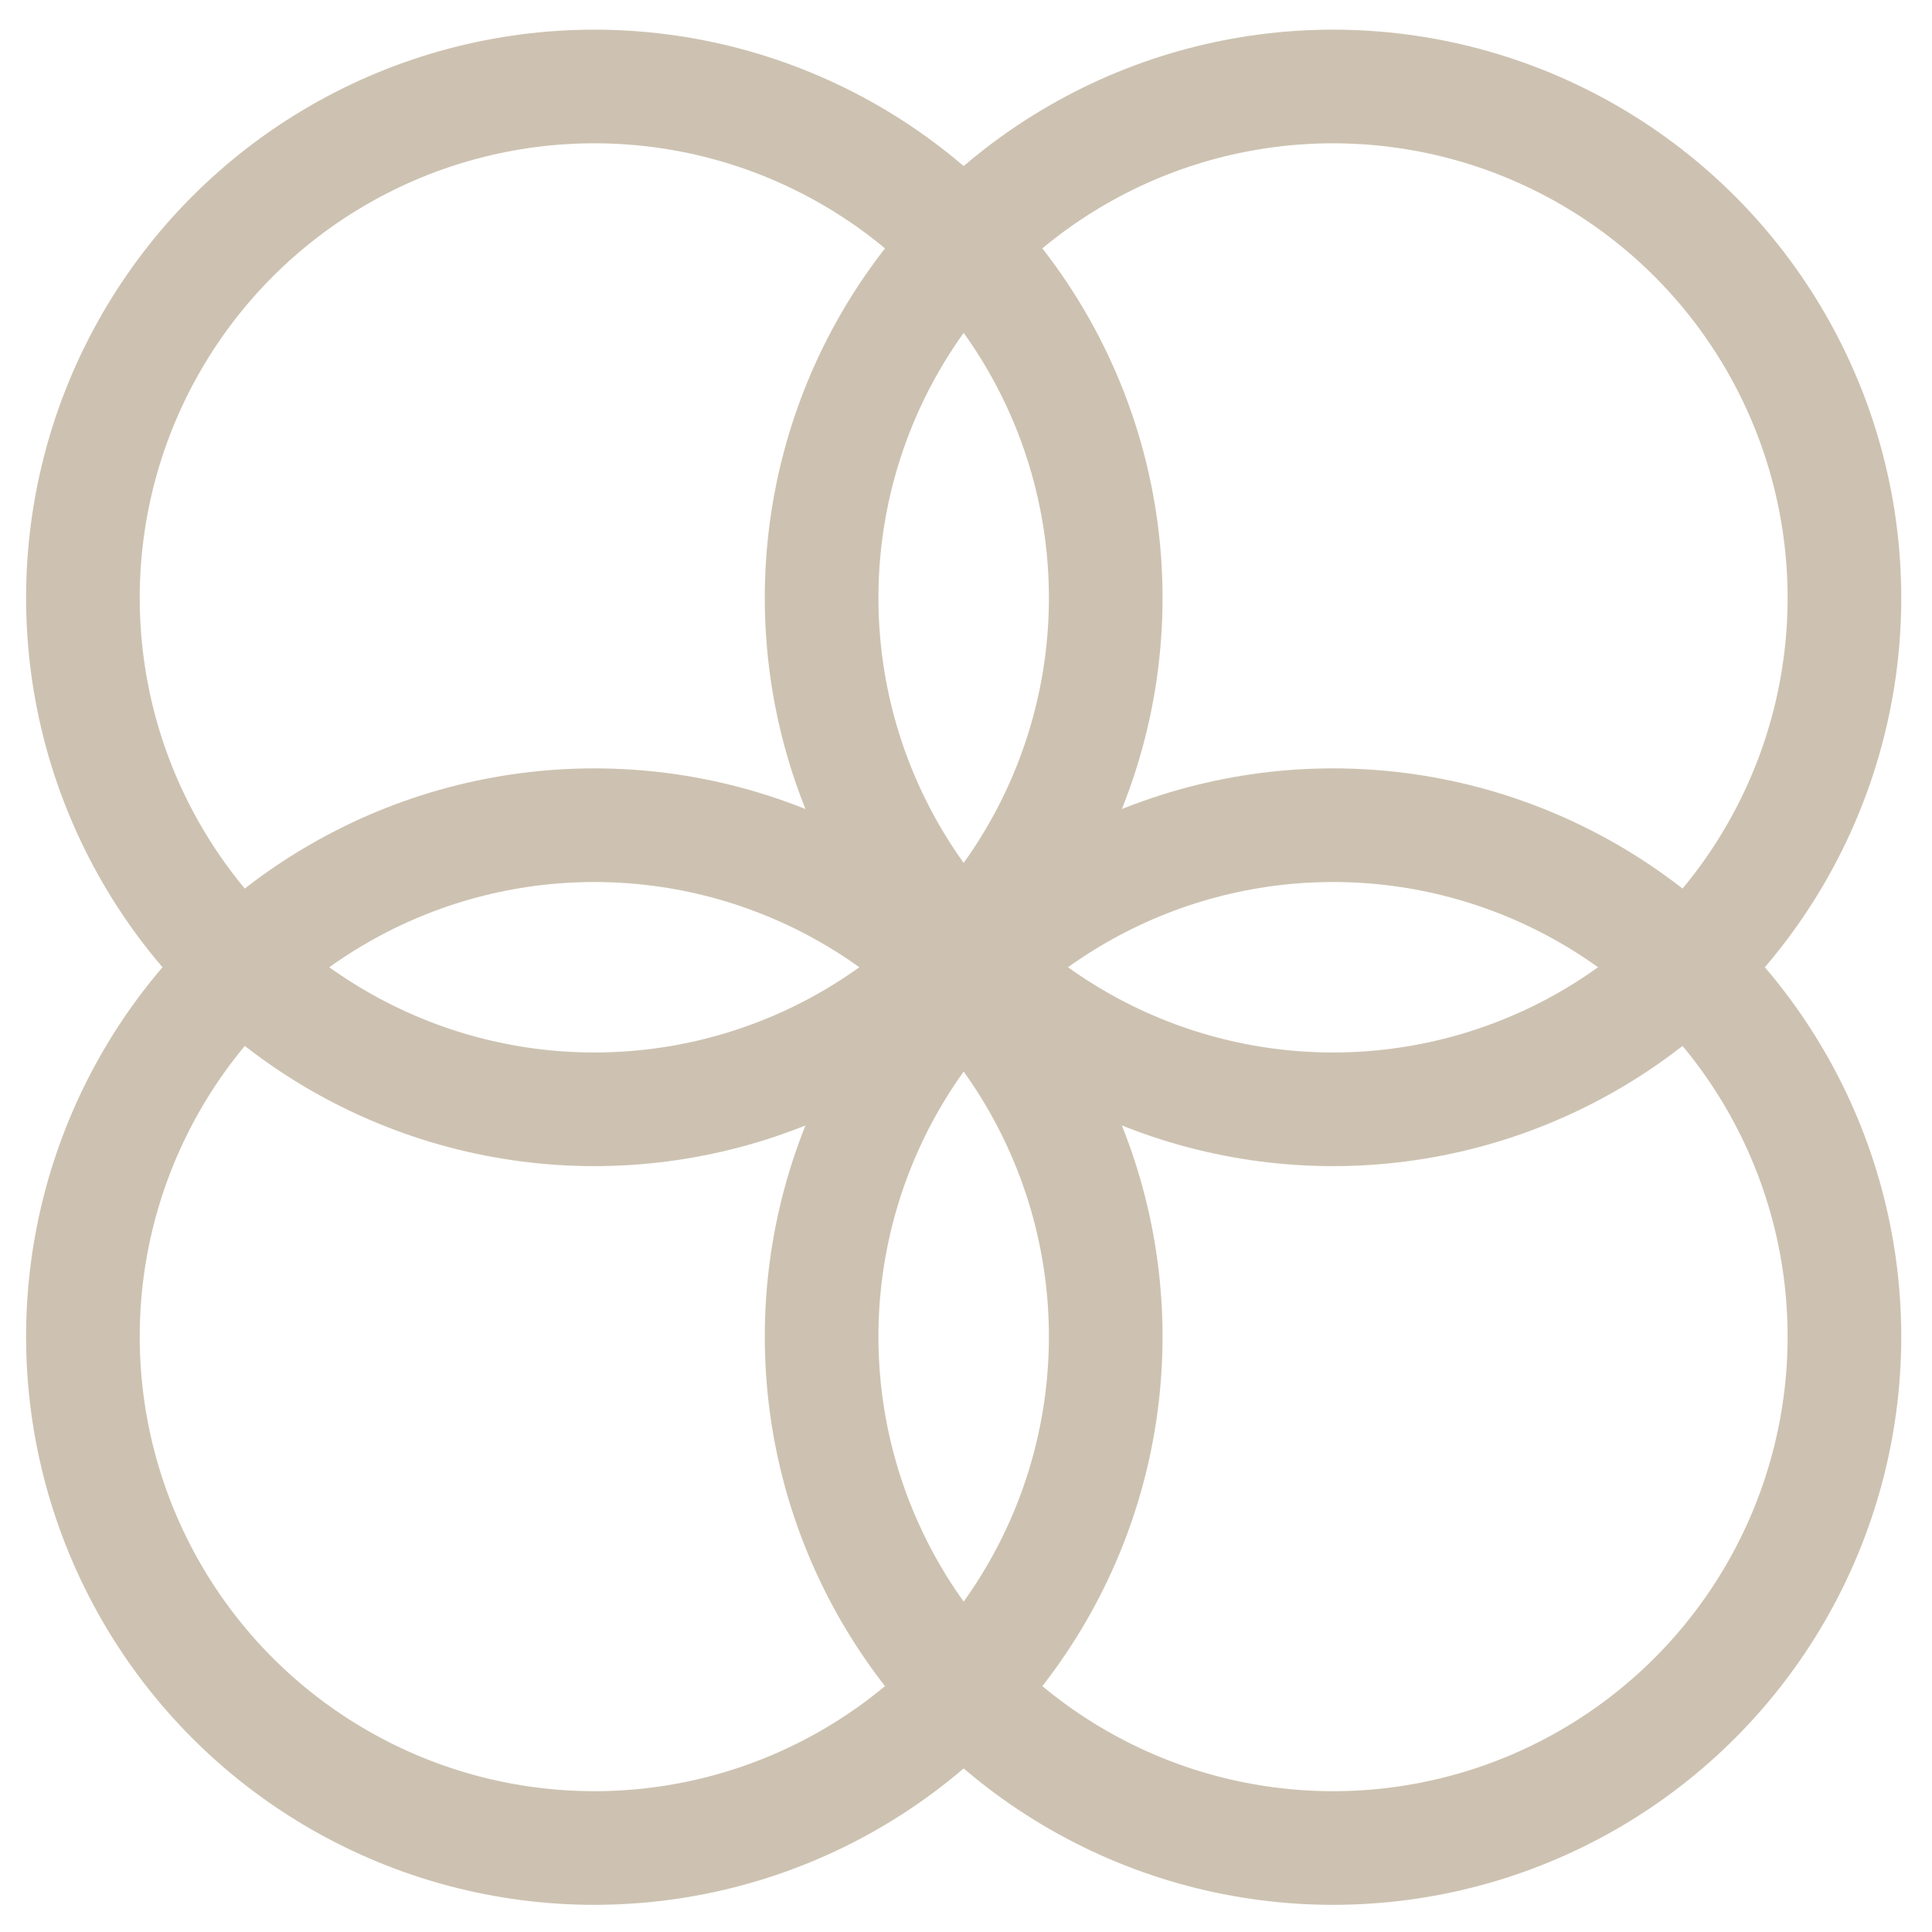 <svg width="34" height="34" viewBox="0 0 34 34" fill="none" xmlns="http://www.w3.org/2000/svg">
<circle cx="10.459" cy="10.522" r="9" stroke="#CDC2B1" stroke-width="2"/>
<circle cx="23.459" cy="10.522" r="9" stroke="#CDC2B1" stroke-width="2"/>
<circle cx="10.459" cy="23.522" r="9" stroke="#CDC2B1" stroke-width="2"/>
<circle cx="23.459" cy="23.522" r="9" stroke="#CDC2B1" stroke-width="2"/>
</svg>
